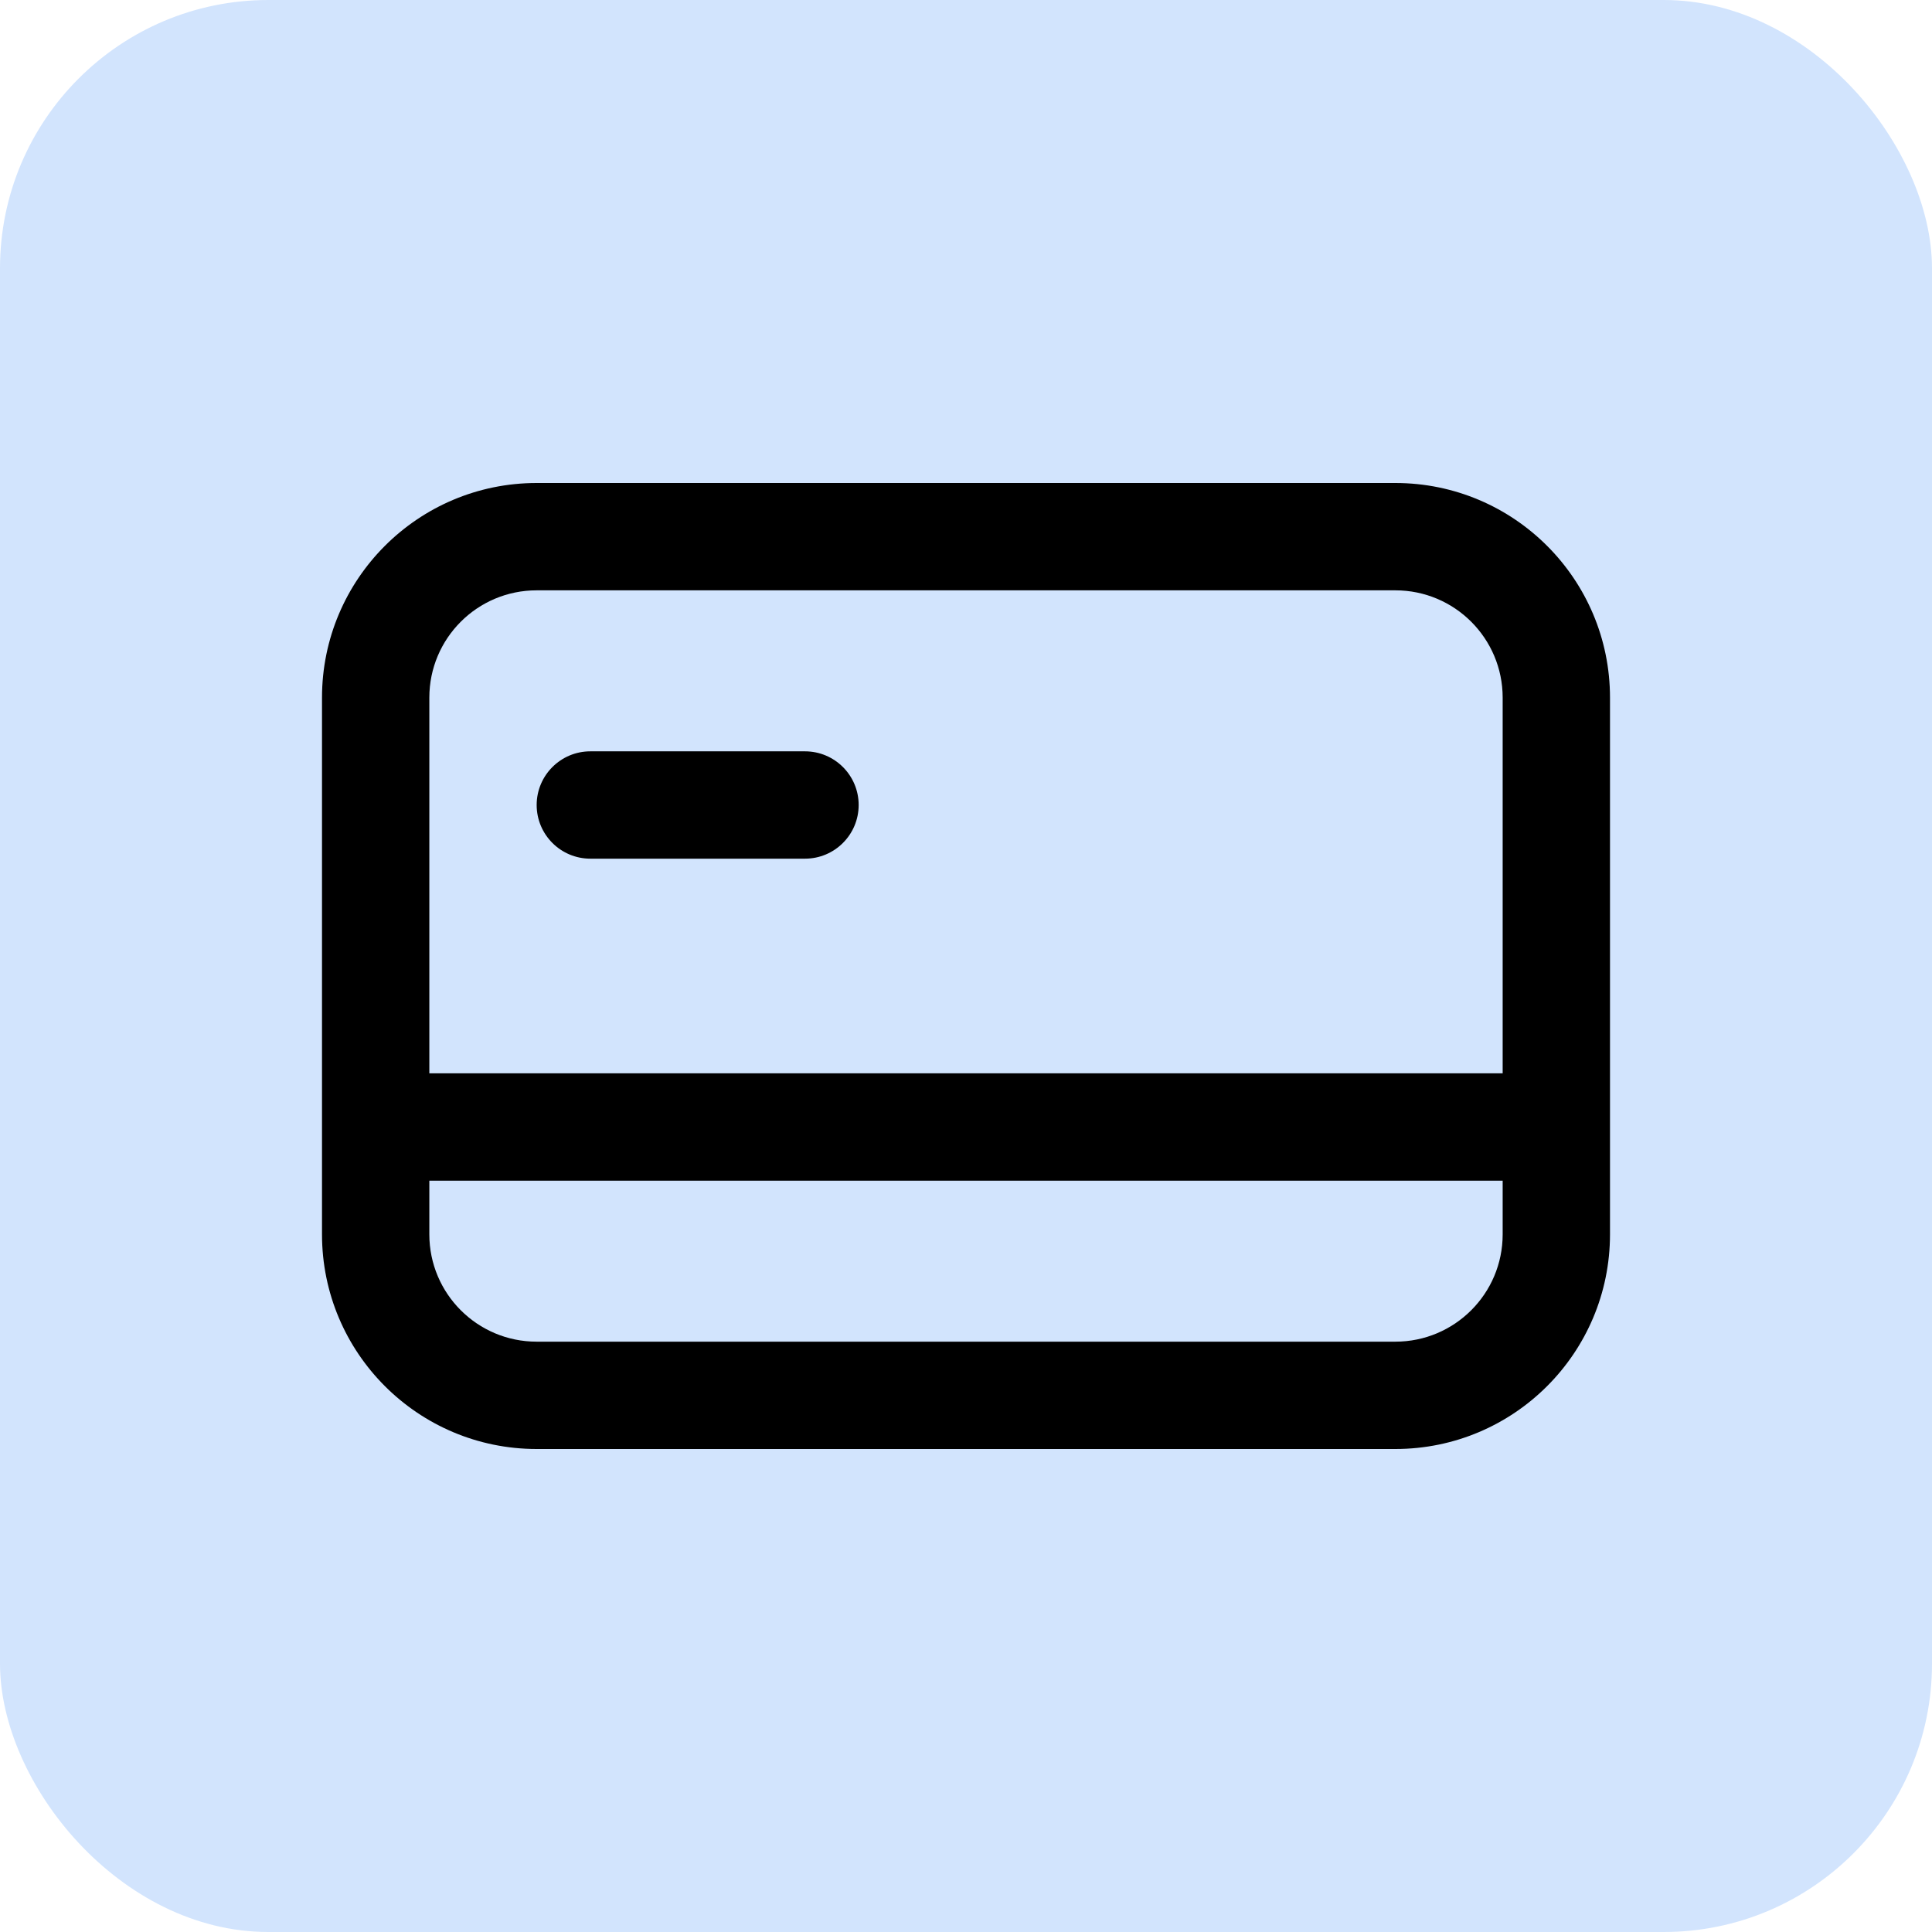 <svg xmlns="http://www.w3.org/2000/svg" width="36" height="36" viewBox="0 0 36 36" fill="none"><rect width="36" height="36" rx="5" fill="#D2E4FD"></rect><path d="M10 15C10 14.448 10.448 14 11 14H15C15.552 14 16 14.448 16 15C16 15.552 15.552 16 15 16H11C10.448 16 10 15.552 10 15Z" fill="black"></path><path fill-rule="evenodd" clip-rule="evenodd" d="M10 9C7.791 9 6 10.791 6 13V23C6 25.209 7.791 27 10 27H26C28.209 27 30 25.209 30 23V13C30 10.791 28.209 9 26 9H10ZM26 11H10C8.895 11 8 11.895 8 13V20H28V13C28 11.895 27.105 11 26 11ZM28 22H8V23C8 24.105 8.895 25 10 25H26C27.105 25 28 24.105 28 23V22Z" fill="black"></path></svg>